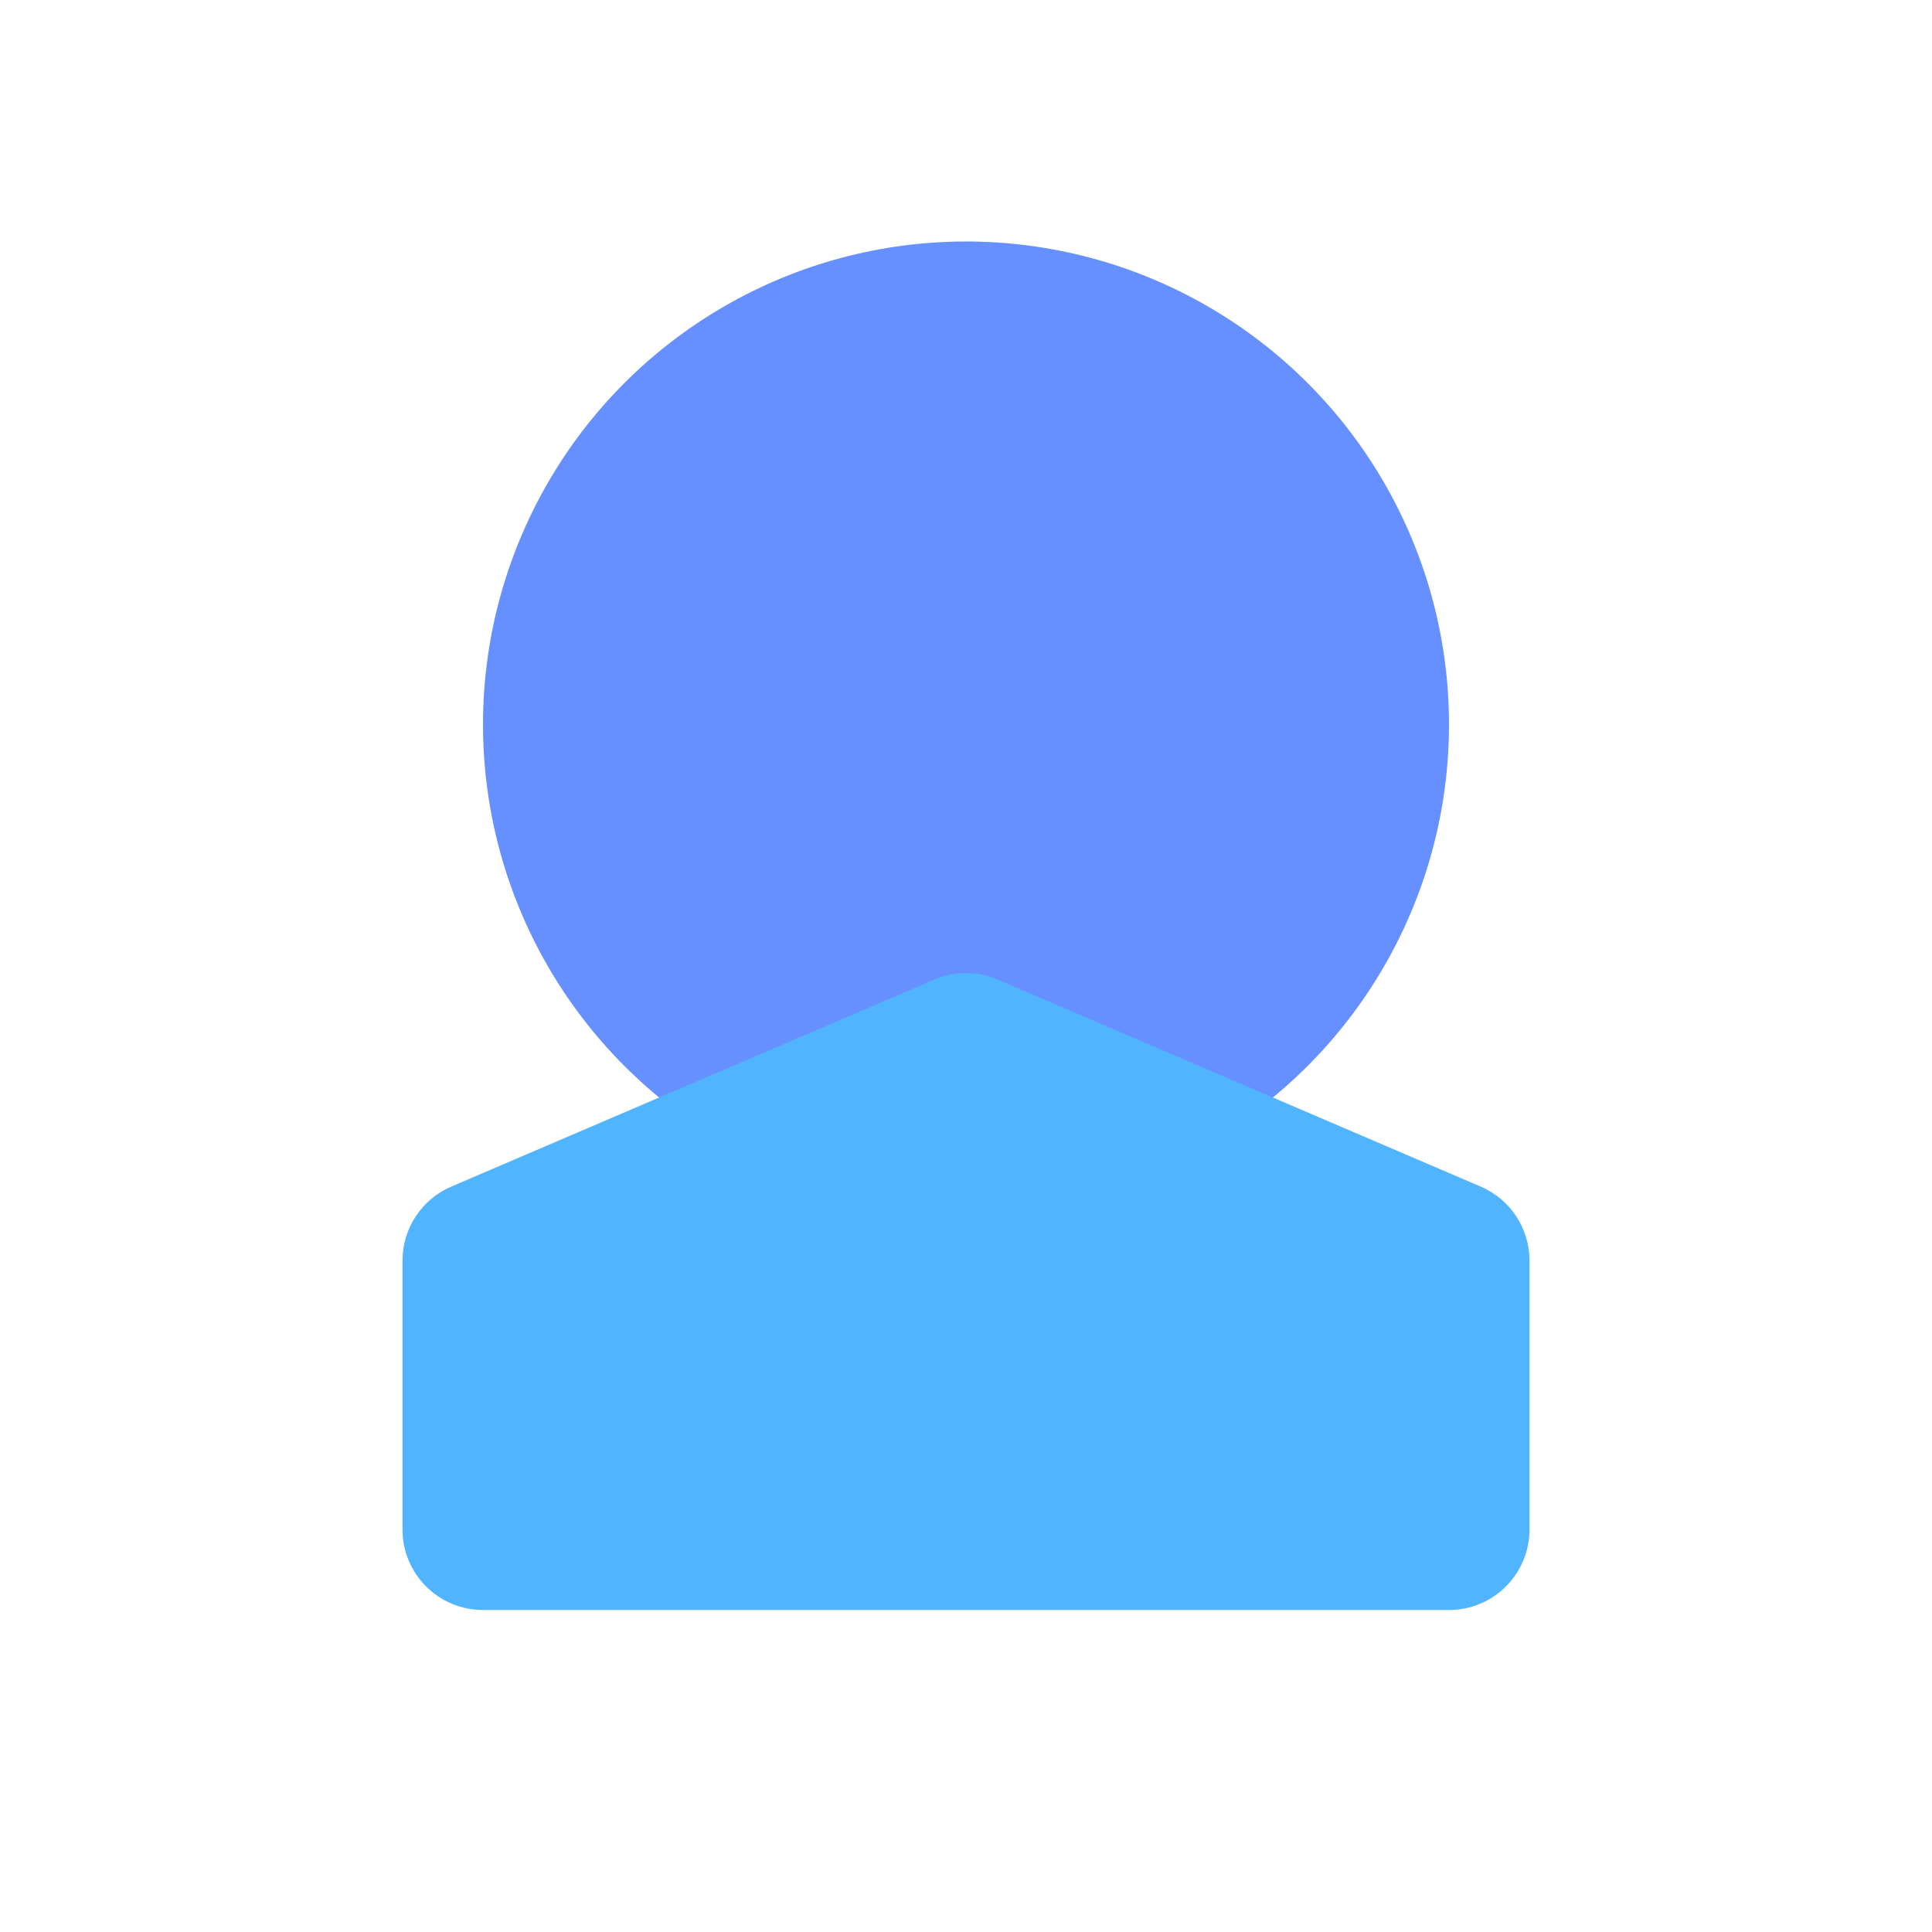 <svg xmlns="http://www.w3.org/2000/svg" width="72" height="72" viewBox="0 0 72 72" fill="none"><g style="mix-blend-mode:multiply"><circle cx="36" cy="27" r="18" fill="#6690FF"></circle></g><g style="mix-blend-mode:multiply"><path d="M15 46.978C15 45.778 15.715 44.694 16.818 44.221L34.818 36.507C35.573 36.183 36.427 36.183 37.182 36.507L55.182 44.221C56.285 44.694 57 45.778 57 46.978V57C57 58.657 55.657 60 54 60H18C16.343 60 15 58.657 15 57V46.978Z" fill="#51B4FF"></path></g></svg>